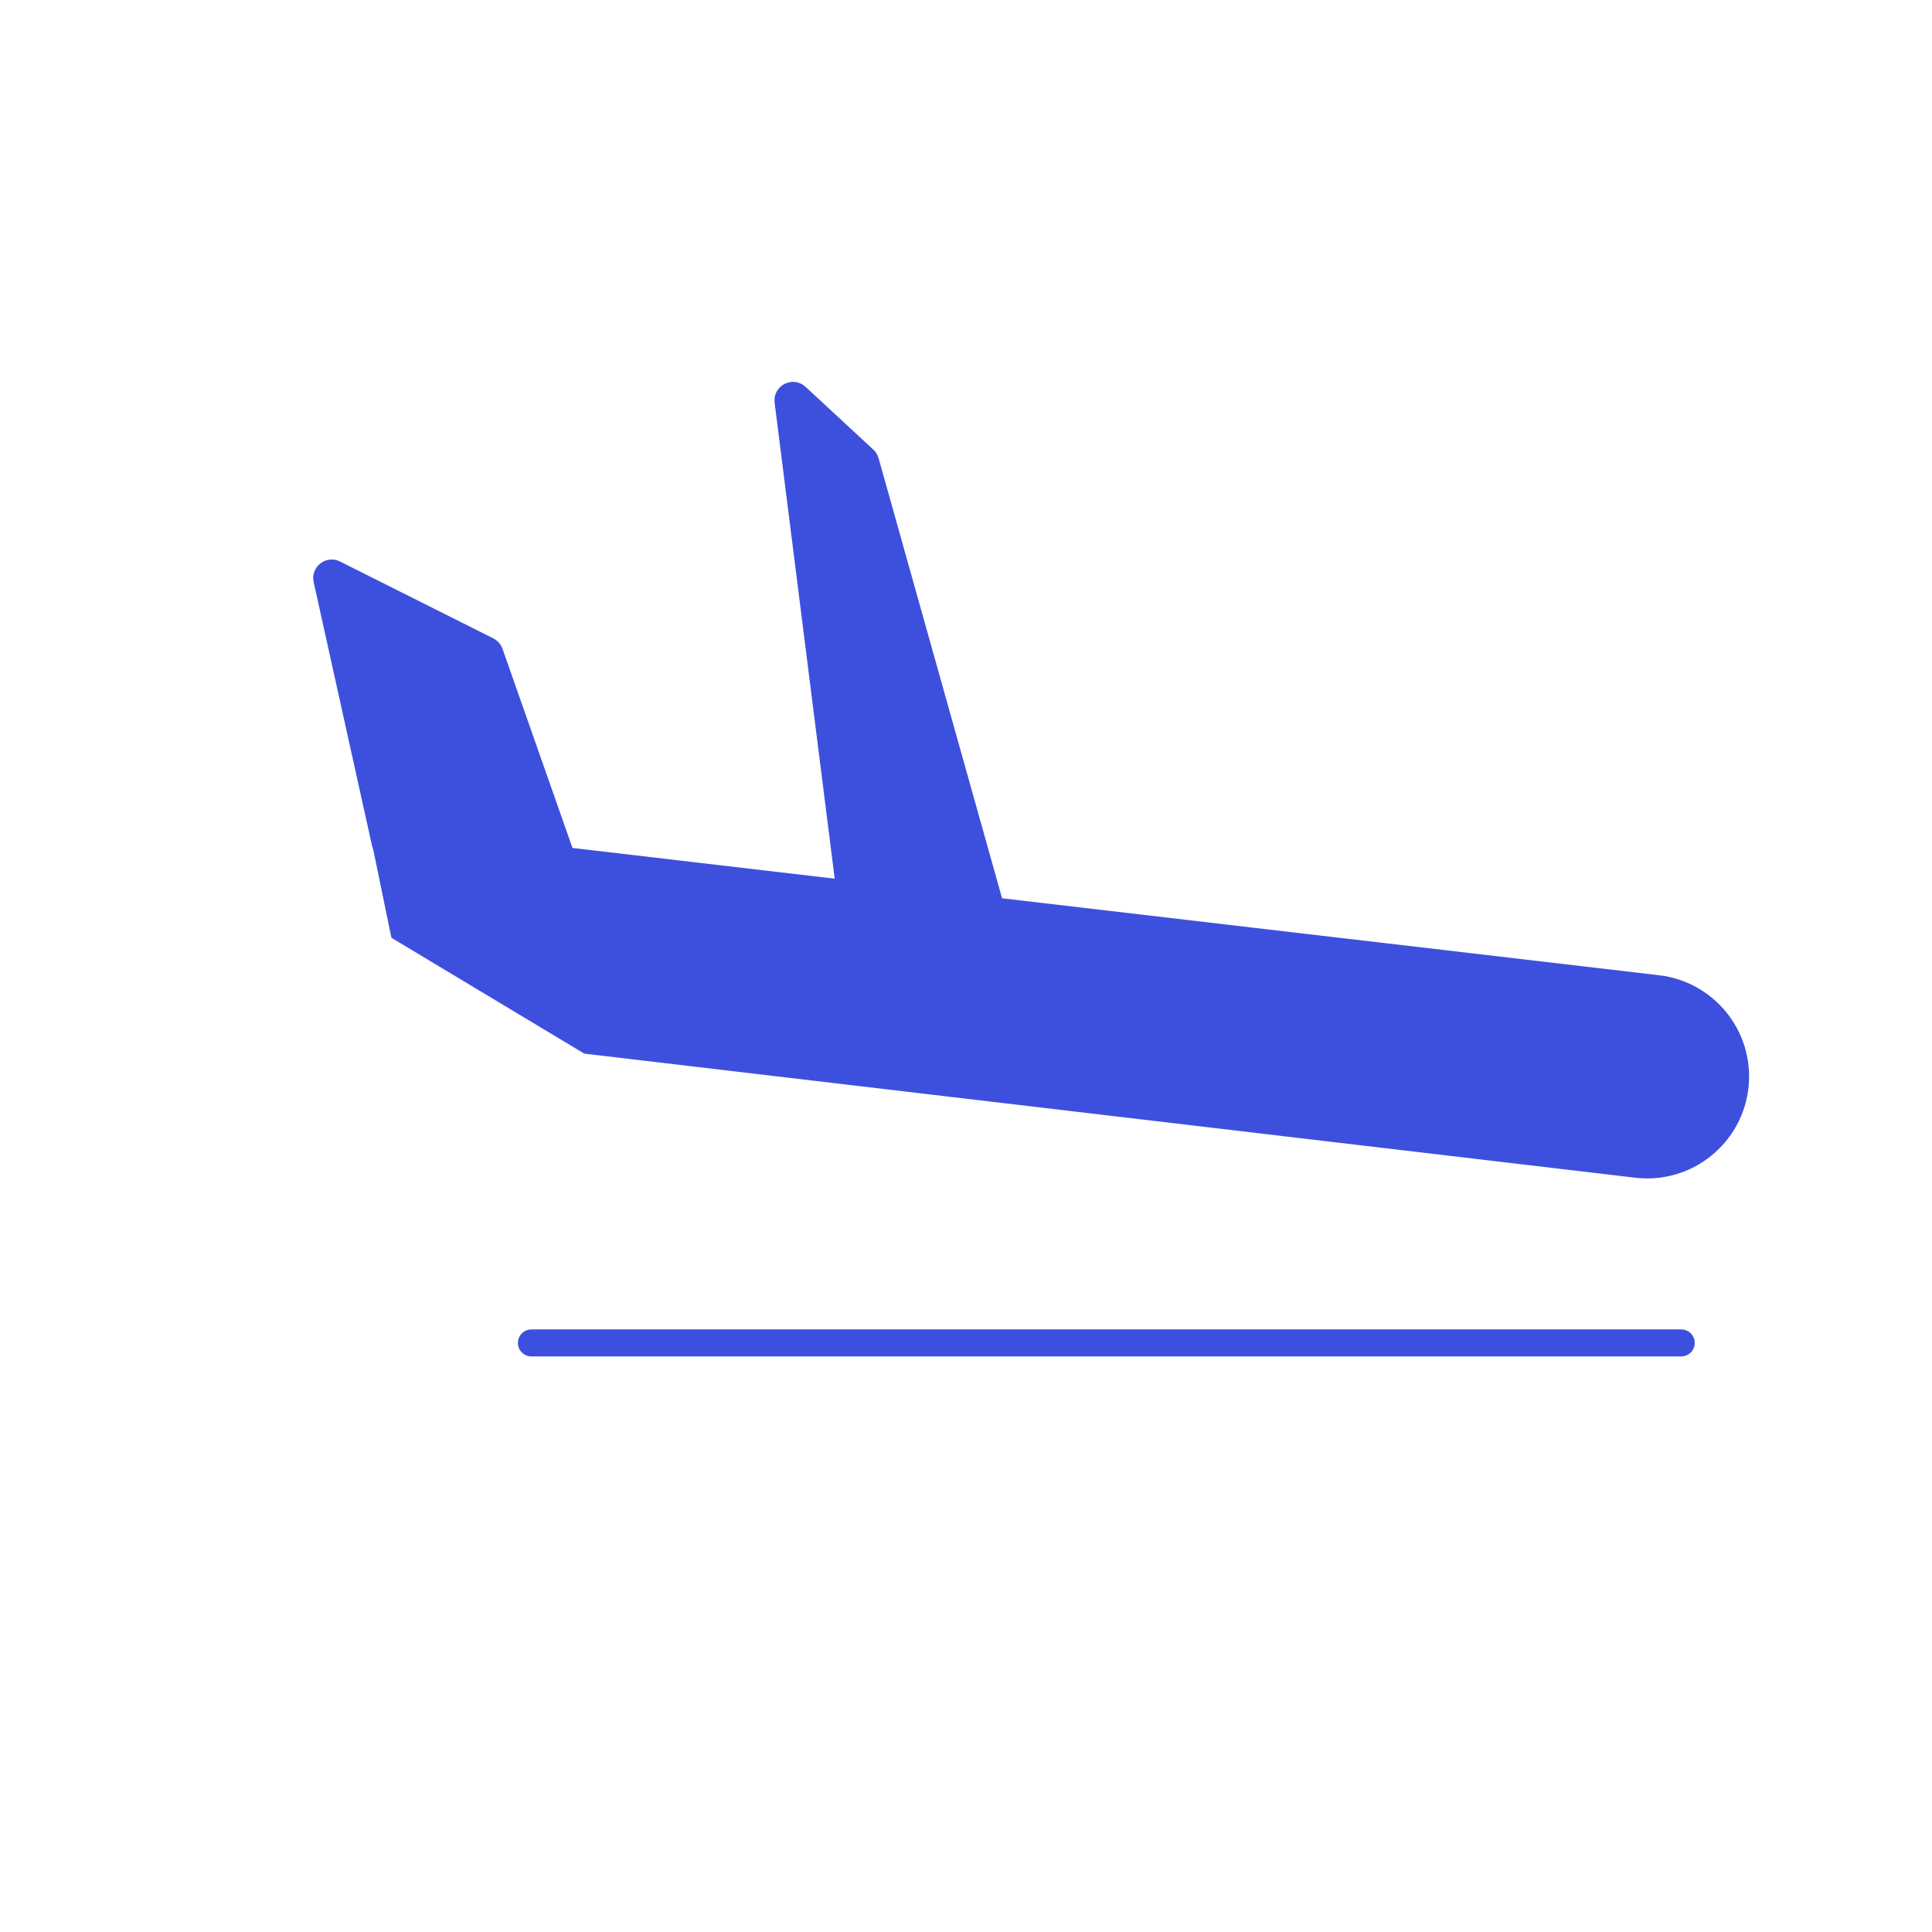 <?xml version="1.0" encoding="utf-8"?>
<svg xmlns="http://www.w3.org/2000/svg" fill="none" height="100%" overflow="visible" preserveAspectRatio="none" style="display: block;" viewBox="0 0 103 103" width="100%">
<g id="Group 34">
<g id="Group 35">
<path d="M28.33 71.595L89.631 71.595" id="Line 27" stroke="#3D50DD" stroke-linecap="round" stroke-width="1.44"/>
<g id="Group 64">
<path d="M52.628 50.045C53.112 50.21 53.583 49.765 53.445 49.273L46.501 24.525C46.47 24.412 46.408 24.31 46.322 24.231L42.708 20.883C42.274 20.48 41.573 20.839 41.647 21.427L44.877 47.018C44.908 47.258 45.073 47.46 45.302 47.539L52.628 50.045Z" fill="#3D50DD" id="Rectangle 14" stroke="#3D50DD" stroke-width="0.705"/>
<path d="M29.879 47.34C30.361 47.439 30.767 46.974 30.604 46.509L26.458 34.706C26.403 34.551 26.29 34.423 26.143 34.349L17.97 30.251C17.492 30.011 16.95 30.434 17.066 30.955L20.169 44.972C20.224 45.217 20.417 45.407 20.662 45.457L29.879 47.34Z" fill="#3D50DD" id="Rectangle 15" stroke="#3D50DD" stroke-width="0.705"/>
<path d="M92.873 57.876C92.6 60.713 90.048 62.771 87.218 62.437L31.27 55.831L21.181 49.772L20.061 44.337L88.405 52.342C91.152 52.664 93.137 55.123 92.873 57.876Z" fill="#3D50DD" id="Rectangle 16" stroke="#3D50DD" stroke-width="0.705"/>
</g>
</g>
</g>
</svg>